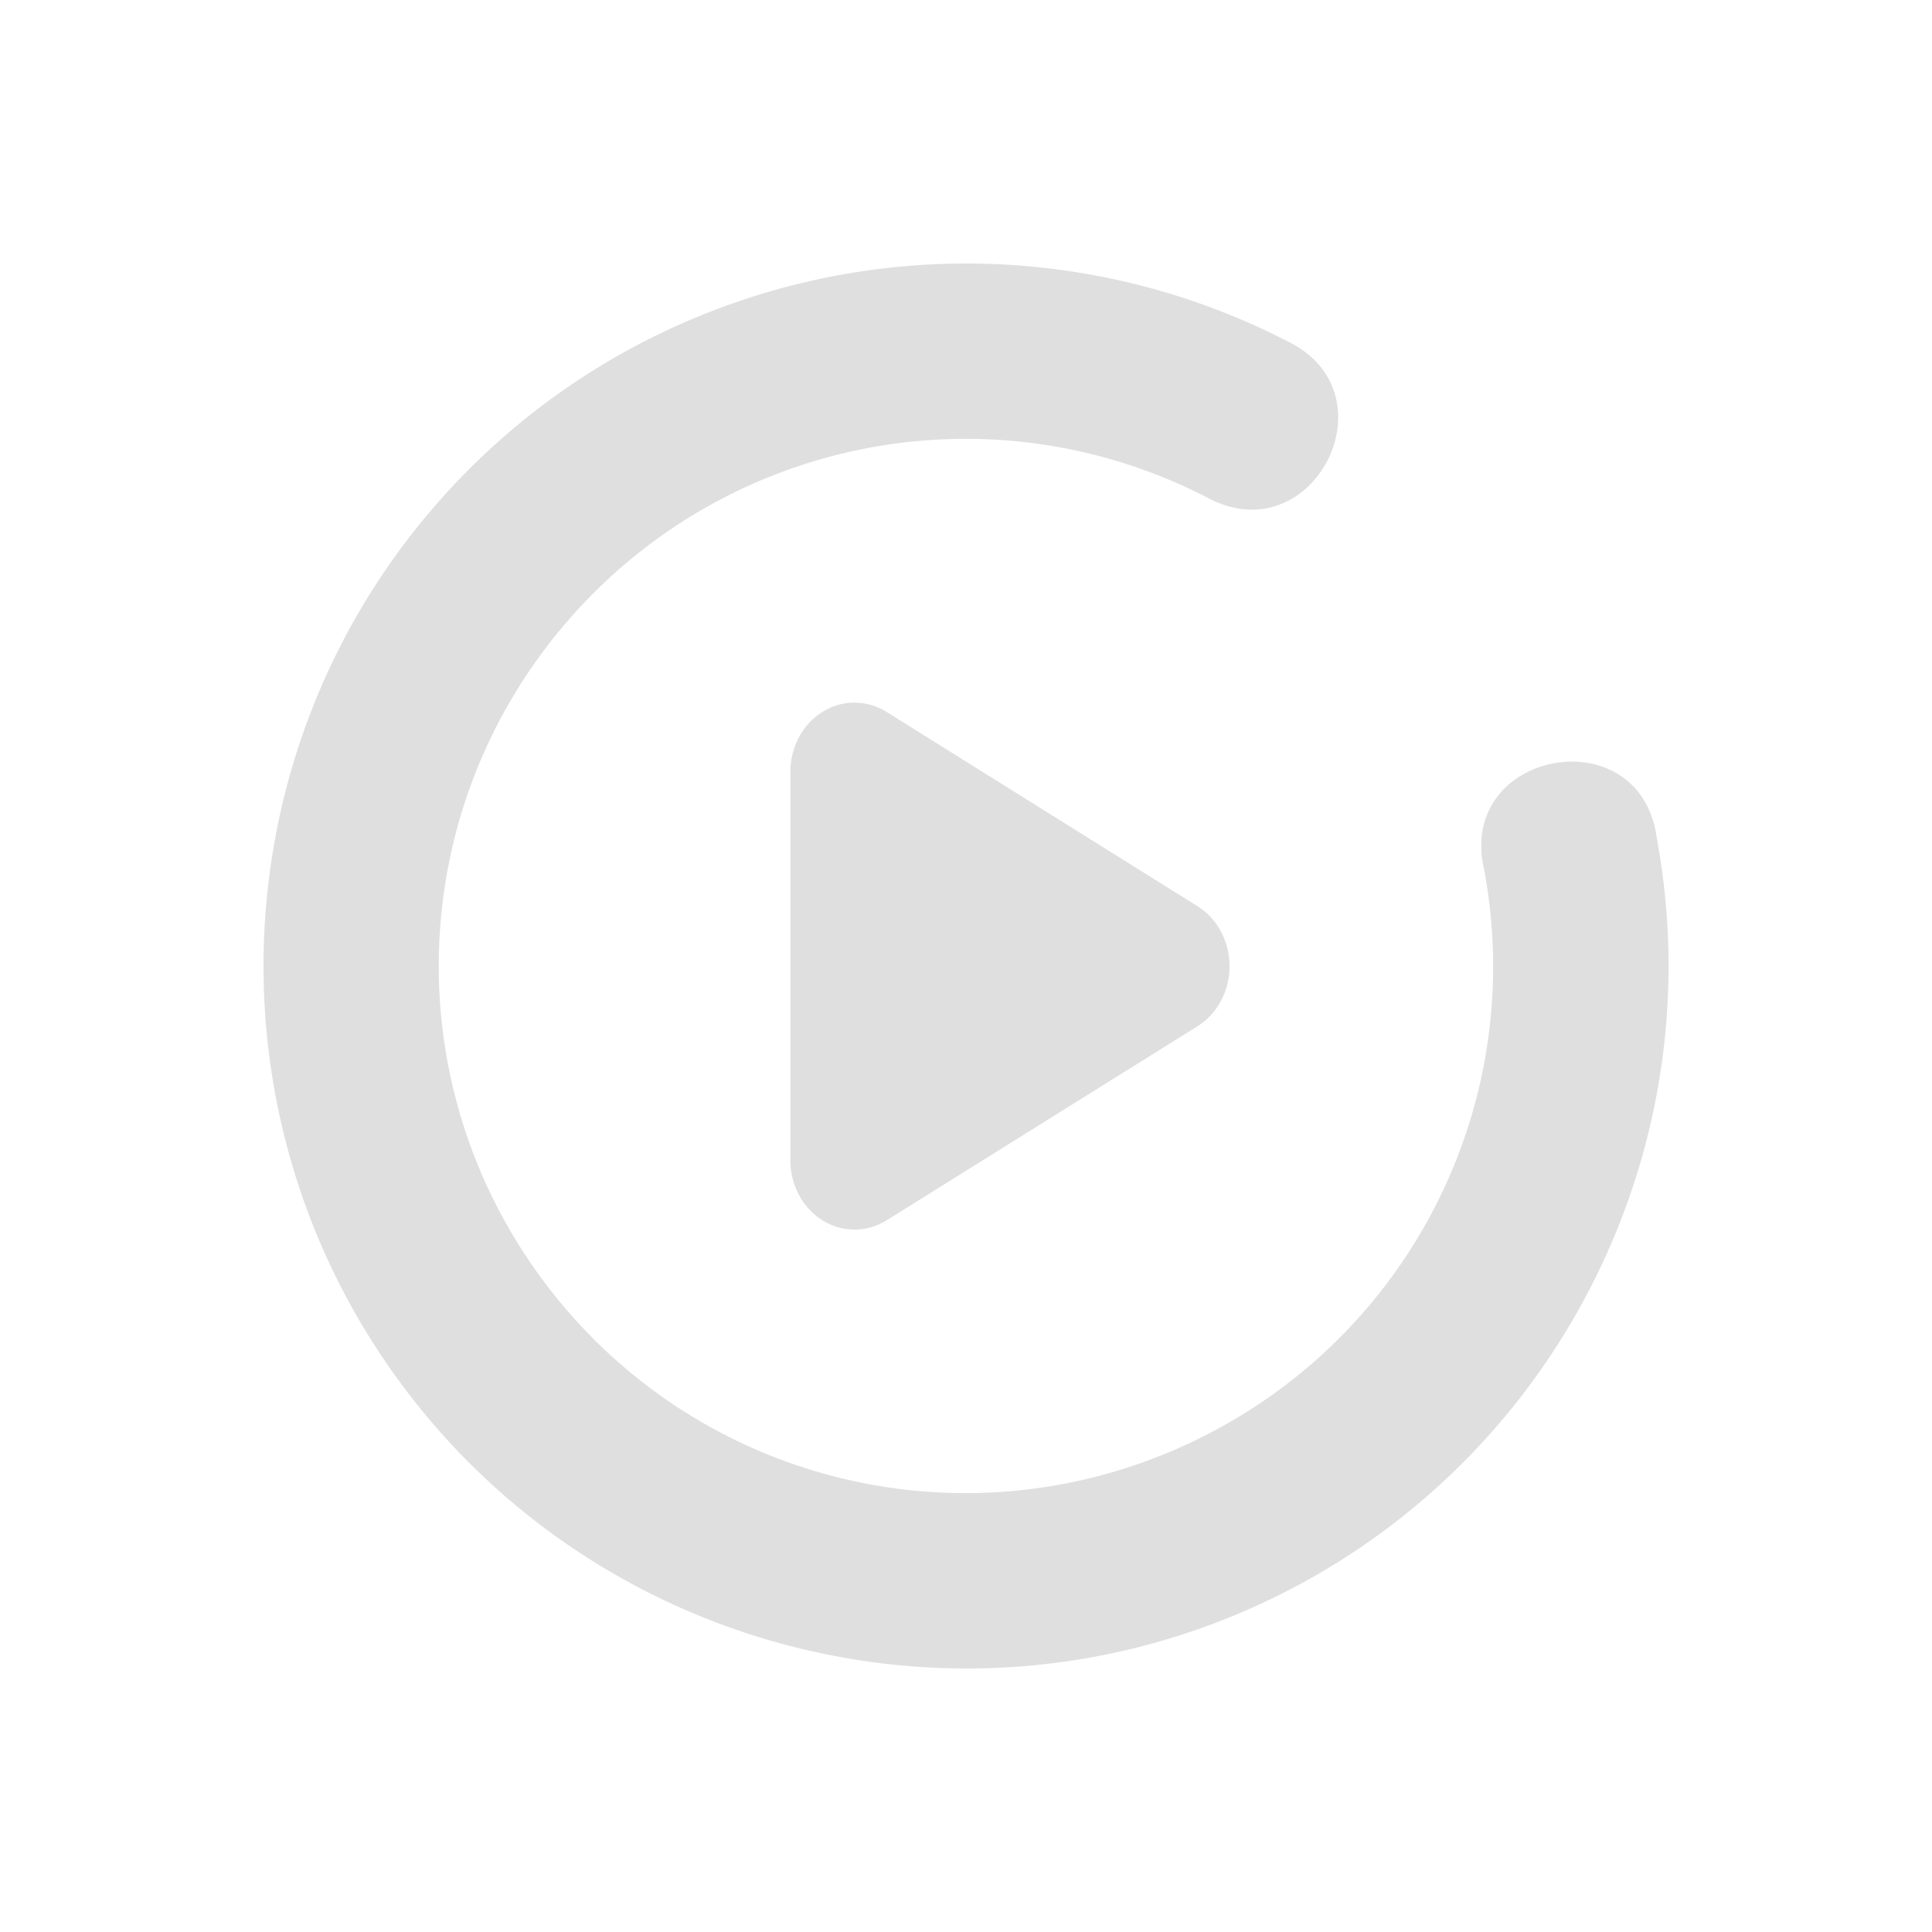 <svg xmlns="http://www.w3.org/2000/svg" width="100%" height="100%" viewBox="-3 -3 22 22">
 <defs>
  <style id="current-color-scheme" type="text/css">
   .ColorScheme-Text { color:#dfdfdf; } .ColorScheme-Highlight { color:#4285f4; } .ColorScheme-NeutralText { color:#ff9800; } .ColorScheme-PositiveText { color:#4caf50; } .ColorScheme-NegativeText { color:#f44336; }
  </style>
 </defs>
 <path fill="#dfdfdf" d="m8.092.001c-2.322-.025-4.612.961-6.191 2.82-2.407 2.833-2.541 6.965-.324 9.949 2.217 2.984 6.213 4.05 9.621 2.564s5.345-5.136 4.668-8.791c-.185-1.39-2.289-1.001-1.965.363.51 2.751-.939 5.476-3.504 6.594-2.565 1.118-5.547.324-7.215-1.922-1.668-2.246-1.567-5.331.244-7.463 1.811-2.132 4.84-2.73 7.326-1.447 1.195.643 2.134-1.176.918-1.777-.826-.426-1.699-.696-2.582-.816-.331-.045-.664-.071-.996-.074zm-1.344 5a.731.79 0 0 0 -.748.793v4.416a.731.79 0 0 0 1.096.686l3.539-2.209a.731.79 0 0 0 0-1.369l-3.539-2.211a.731.79 0 0 0 -.348-.105z"/>
</svg>
